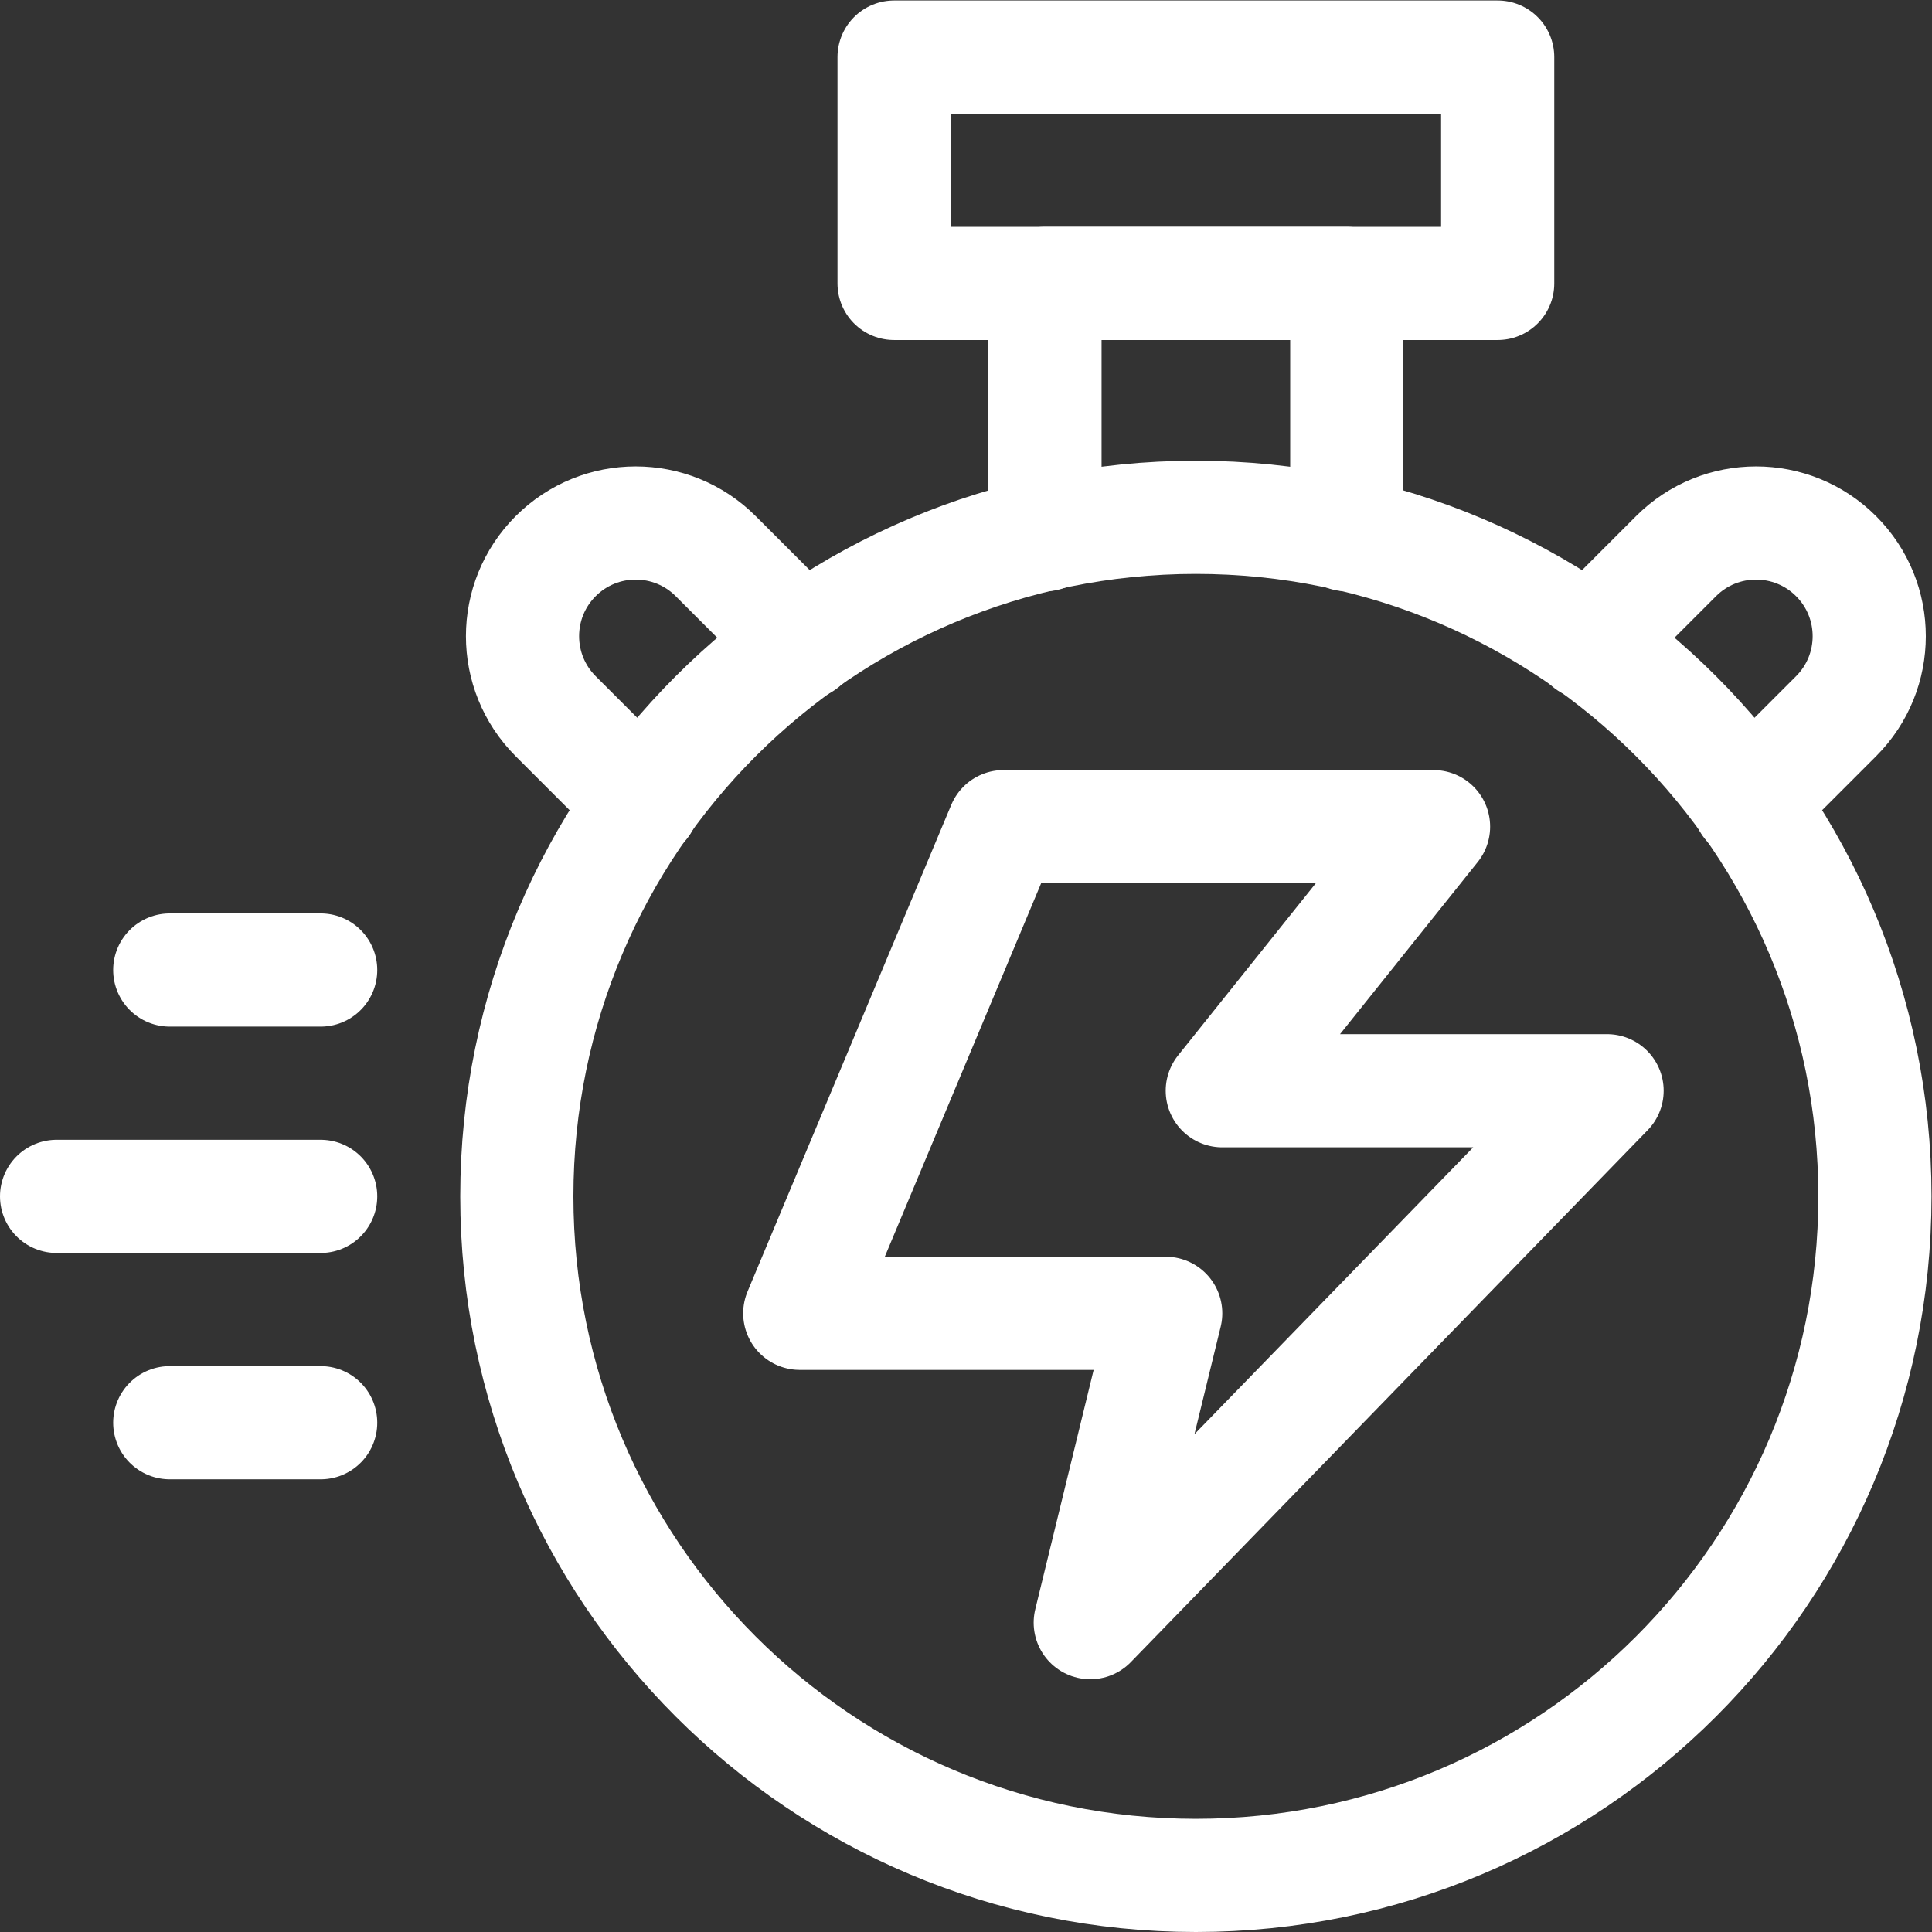 <?xml version="1.0" encoding="UTF-8"?>
<svg xmlns="http://www.w3.org/2000/svg" xmlns:svg="http://www.w3.org/2000/svg" xmlns:xlink="http://www.w3.org/1999/xlink" xmlns:svgjs="http://svgjs.dev/svgjs" version="1.1" id="svg3951" xml:space="preserve" width="300" height="300" viewBox="0 0 682.667 682.667">
  <rect x="0" y="0" width="682.667" height="682.667" fill="#333333" stroke="none"/>
  <g width="100%" height="100%" transform="matrix(1,0,0,1,0,0)">
    <defs id="defs3955">
      <clipPath id="clipPath3965">
        <path d="M 0,512 H 512 V 0 H 0 Z" id="path3963" fill="#ffffff" fill-opacity="1" data-original-color="#000000ff" stroke="none" stroke-opacity="1"></path>
      </clipPath>
    </defs>
    <g id="g3957" transform="matrix(1.333,0,0,-1.333,0,682.667)">
      <g id="g3959">
        <g id="g3961" clip-path="url(#clipPath3965)">
          <path d="M 397,497 H 237 v -60 h 160 z" style="stroke-linecap: round; stroke-linejoin: round; stroke-miterlimit: 10; stroke-dasharray: none;" id="path3967" fill="none" fill-opacity="1" stroke="#ffffff" stroke-opacity="1" data-original-stroke-color="#000000ff" stroke-width="30" data-original-stroke-width="30"></path>
          <g id="g3969" transform="translate(463.609,299.184)">
            <path d="m 0,0 23.097,23.096 c 11.715,11.716 11.715,30.711 0,42.426 -11.716,11.716 -30.712,11.716 -42.427,0 L -42.427,42.426" style="stroke-linecap: round; stroke-linejoin: round; stroke-miterlimit: 10; stroke-dasharray: none;" id="path3971" fill="none" fill-opacity="1" stroke="#ffffff" stroke-opacity="1" data-original-stroke-color="#000000ff" stroke-width="30" data-original-stroke-width="30"></path>
          </g>
          <g id="g3973" transform="translate(170.391,299.184)">
            <path d="m 0,0 -23.097,23.096 c -11.715,11.716 -11.715,30.711 0,42.426 11.716,11.716 30.712,11.716 42.427,0 L 42.427,42.426" style="stroke-linecap: round; stroke-linejoin: round; stroke-miterlimit: 10; stroke-dasharray: none;" id="path3975" fill="none" fill-opacity="1" stroke="#ffffff" stroke-opacity="1" data-original-stroke-color="#000000ff" stroke-width="30" data-original-stroke-width="30"></path>
          </g>
          <g id="g3977" transform="translate(357,370.385)">
            <path d="M 0,0 V 66.615 H -80 V 0" style="stroke-linecap: round; stroke-linejoin: round; stroke-miterlimit: 10; stroke-dasharray: none;" id="path3979" fill="none" fill-opacity="1" stroke="#ffffff" stroke-opacity="1" data-original-stroke-color="#000000ff" stroke-width="30" data-original-stroke-width="30"></path>
          </g>
          <g id="g3981" transform="translate(497,195)">
            <path d="m 0,0 c 0,-99.411 -80.589,-180 -180,-180 -99.411,0 -180,80.589 -180,180 0,99.411 80.589,180 180,180 C -80.589,180 0,99.411 0,0 Z" style="stroke-linecap: round; stroke-linejoin: round; stroke-miterlimit: 10; stroke-dasharray: none;" id="path3983" fill="none" fill-opacity="1" stroke="#ffffff" stroke-opacity="1" data-original-stroke-color="#000000ff" stroke-width="30" data-original-stroke-width="30"></path>
          </g>
          <g id="g3985" transform="translate(15,195)">
            <path d="M 0,0 H 70" style="stroke-linecap: round; stroke-linejoin: round; stroke-miterlimit: 10; stroke-dasharray: none;" id="path3987" fill="none" fill-opacity="1" stroke="#ffffff" stroke-opacity="1" data-original-stroke-color="#000000ff" stroke-width="30" data-original-stroke-width="30"></path>
          </g>
          <g id="g3989" transform="translate(45,255)">
            <path d="M 0,0 H 40" style="stroke-linecap: round; stroke-linejoin: round; stroke-miterlimit: 10; stroke-dasharray: none;" id="path3991" fill="none" fill-opacity="1" stroke="#ffffff" stroke-opacity="1" data-original-stroke-color="#000000ff" stroke-width="30" data-original-stroke-width="30"></path>
          </g>
          <g id="g3993" transform="translate(45,135)">
            <path d="M 0,0 H 40" style="stroke-linecap: round; stroke-linejoin: round; stroke-miterlimit: 10; stroke-dasharray: none;" id="path3995" fill="none" fill-opacity="1" stroke="#ffffff" stroke-opacity="1" data-original-stroke-color="#000000ff" stroke-width="30" data-original-stroke-width="30"></path>
          </g>
          <g id="g3997" transform="translate(426,223)">
            <path d="m 0,0 h -102 l 56,70 h -114 l -54,-129 h 97 l -20,-82 z" style="stroke-linecap: round; stroke-linejoin: round; stroke-miterlimit: 10; stroke-dasharray: none;" id="path3999" fill="none" fill-opacity="1" stroke="#ffffff" stroke-opacity="1" data-original-stroke-color="#000000ff" stroke-width="30" data-original-stroke-width="30"></path>
          </g>
        </g>
      </g>
    </g>
  </g>
</svg>
